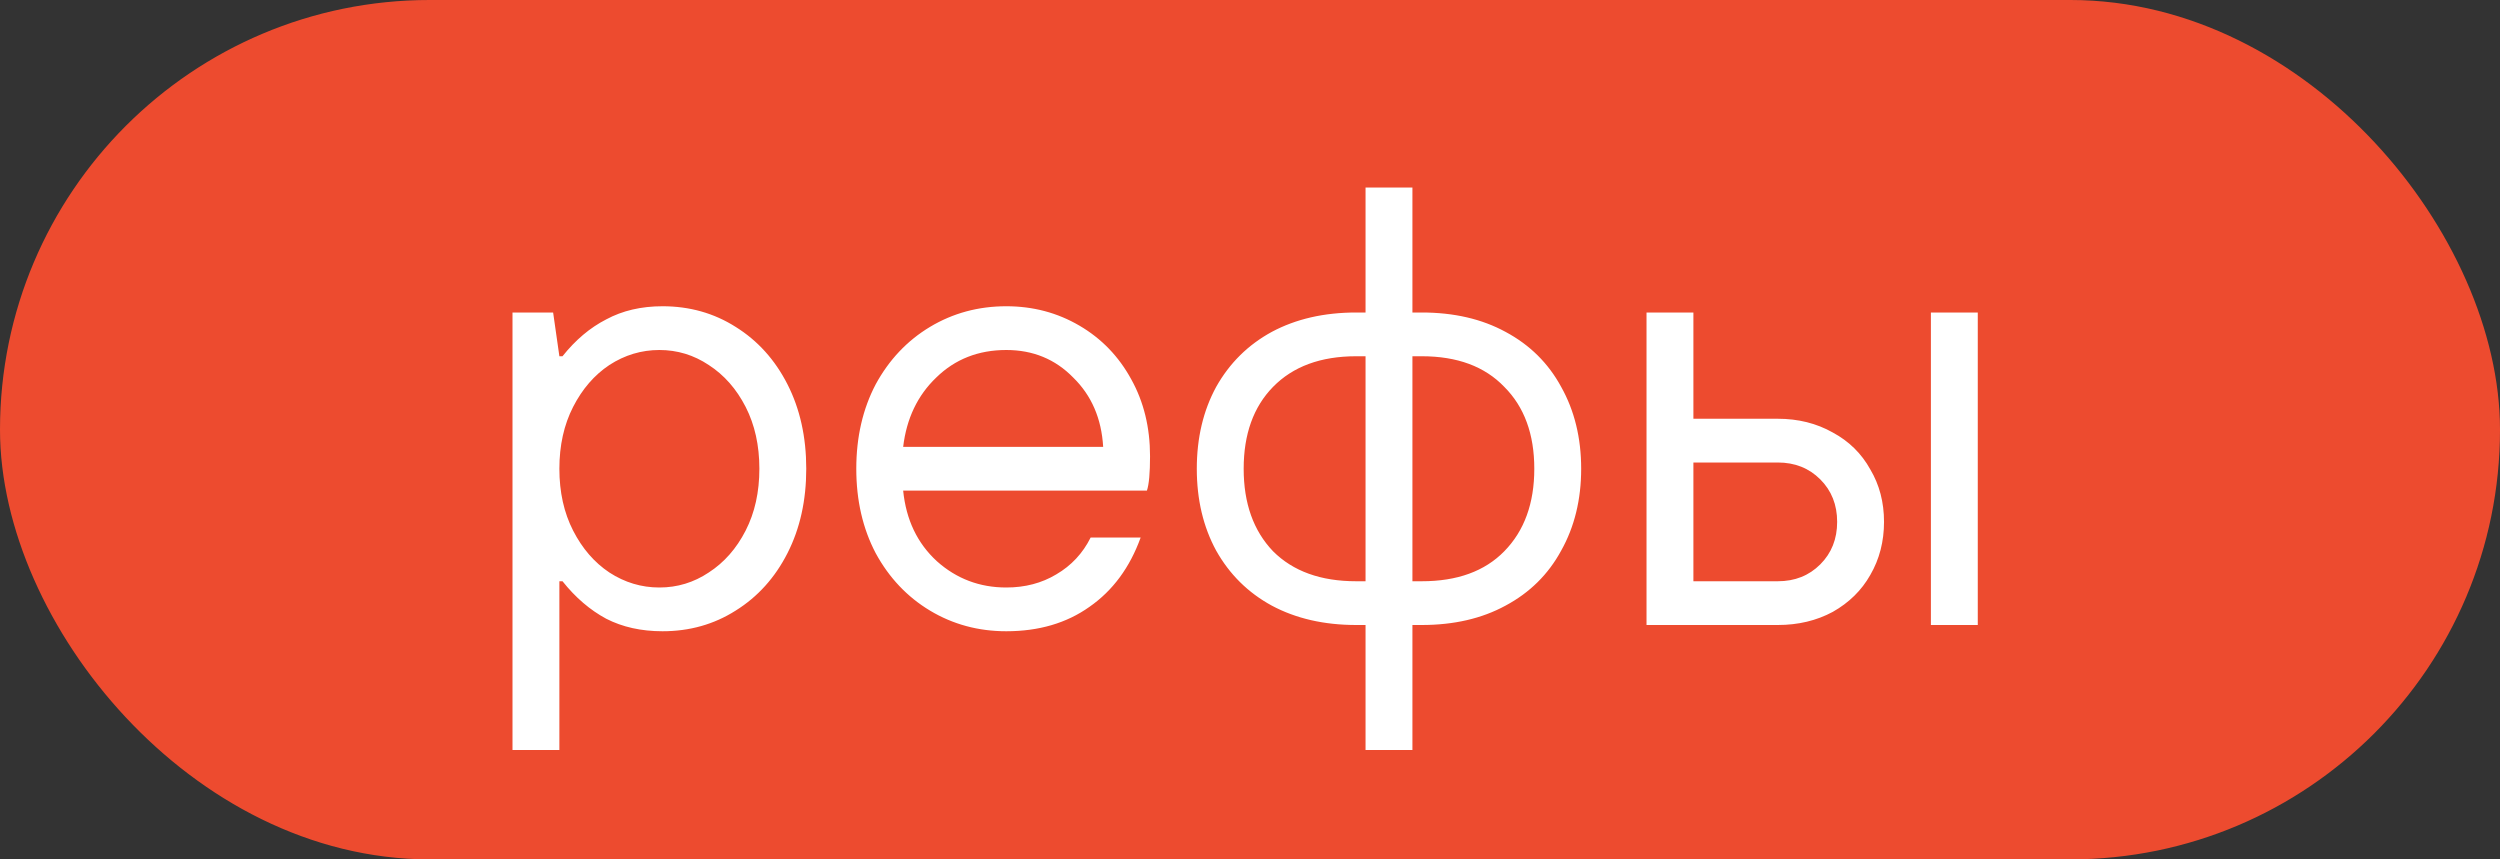<?xml version="1.0" encoding="UTF-8"?> <svg xmlns="http://www.w3.org/2000/svg" width="64" height="22" viewBox="0 0 64 22" fill="none"><rect x="0" y="0" width="64" height="22" fill="#333333" stroke="none"/><rect x="0.5" y="0.5" width="63" height="21" rx="10.5" fill="#ED4B2F"></rect><rect x="0.5" y="0.5" width="63" height="21" rx="10.5" stroke="#ED4B2F"></rect><path d="M13.12 19.2V8H14.16L14.32 9.12H14.4C14.731 8.704 15.104 8.389 15.52 8.176C15.936 7.952 16.416 7.84 16.96 7.84C17.653 7.84 18.277 8.016 18.832 8.368C19.397 8.72 19.84 9.211 20.16 9.84C20.48 10.469 20.64 11.189 20.64 12C20.64 12.811 20.48 13.531 20.16 14.16C19.84 14.789 19.397 15.28 18.832 15.632C18.277 15.984 17.653 16.16 16.96 16.16C16.416 16.16 15.936 16.053 15.52 15.84C15.104 15.616 14.731 15.296 14.4 14.88H14.32V19.2H13.12ZM16.88 15.04C17.339 15.04 17.76 14.912 18.144 14.656C18.539 14.4 18.853 14.043 19.088 13.584C19.323 13.125 19.44 12.597 19.44 12C19.44 11.403 19.323 10.875 19.088 10.416C18.853 9.957 18.539 9.6 18.144 9.344C17.76 9.088 17.339 8.96 16.88 8.96C16.421 8.96 15.995 9.088 15.6 9.344C15.216 9.6 14.907 9.957 14.672 10.416C14.437 10.875 14.32 11.403 14.32 12C14.32 12.597 14.437 13.125 14.672 13.584C14.907 14.043 15.216 14.4 15.6 14.656C15.995 14.912 16.421 15.04 16.88 15.04ZM25.761 16.16C25.047 16.16 24.396 15.984 23.809 15.632C23.223 15.28 22.759 14.789 22.417 14.16C22.087 13.531 21.921 12.811 21.921 12C21.921 11.189 22.087 10.469 22.417 9.84C22.759 9.211 23.223 8.72 23.809 8.368C24.396 8.016 25.047 7.84 25.761 7.84C26.444 7.84 27.068 8.005 27.633 8.336C28.199 8.667 28.641 9.125 28.961 9.712C29.281 10.288 29.441 10.944 29.441 11.68C29.441 12.107 29.415 12.4 29.361 12.56H23.121C23.196 13.307 23.484 13.909 23.985 14.368C24.487 14.816 25.079 15.04 25.761 15.04C26.241 15.04 26.668 14.928 27.041 14.704C27.425 14.48 27.719 14.165 27.921 13.76H29.201C28.924 14.528 28.487 15.12 27.889 15.536C27.303 15.952 26.593 16.16 25.761 16.16ZM28.241 11.44C28.199 10.715 27.943 10.123 27.473 9.664C27.015 9.195 26.444 8.96 25.761 8.96C25.047 8.96 24.449 9.195 23.969 9.664C23.489 10.123 23.207 10.715 23.121 11.44H28.241ZM36.398 8C37.219 8 37.934 8.165 38.542 8.496C39.161 8.827 39.636 9.296 39.966 9.904C40.307 10.512 40.478 11.211 40.478 12C40.478 12.789 40.307 13.488 39.966 14.096C39.636 14.704 39.161 15.173 38.542 15.504C37.934 15.835 37.219 16 36.398 16H36.158V19.2H34.958V16H34.718C33.897 16 33.177 15.835 32.558 15.504C31.95 15.173 31.476 14.704 31.134 14.096C30.803 13.488 30.638 12.789 30.638 12C30.638 11.211 30.803 10.512 31.134 9.904C31.476 9.296 31.95 8.827 32.558 8.496C33.177 8.165 33.897 8 34.718 8H34.958V4.8H36.158V8H36.398ZM31.838 12C31.838 12.885 32.089 13.589 32.59 14.112C33.102 14.624 33.812 14.88 34.718 14.88H34.958V9.12H34.718C33.812 9.12 33.102 9.381 32.59 9.904C32.089 10.416 31.838 11.115 31.838 12ZM36.398 14.88C37.305 14.88 38.009 14.624 38.51 14.112C39.022 13.589 39.278 12.885 39.278 12C39.278 11.115 39.022 10.416 38.51 9.904C38.009 9.381 37.305 9.12 36.398 9.12H36.158V14.88H36.398ZM42.151 16V8H43.351V10.72H45.511C46.034 10.72 46.503 10.837 46.919 11.072C47.335 11.296 47.655 11.611 47.879 12.016C48.114 12.411 48.231 12.859 48.231 13.36C48.231 13.861 48.114 14.315 47.879 14.72C47.655 15.115 47.335 15.429 46.919 15.664C46.503 15.888 46.034 16 45.511 16H42.151ZM50.631 16H49.431V8H50.631V16ZM45.511 14.88C45.949 14.88 46.311 14.736 46.599 14.448C46.887 14.16 47.031 13.797 47.031 13.36C47.031 12.923 46.887 12.56 46.599 12.272C46.311 11.984 45.949 11.84 45.511 11.84H43.351V14.88H45.511Z" fill="white"></path></svg> 